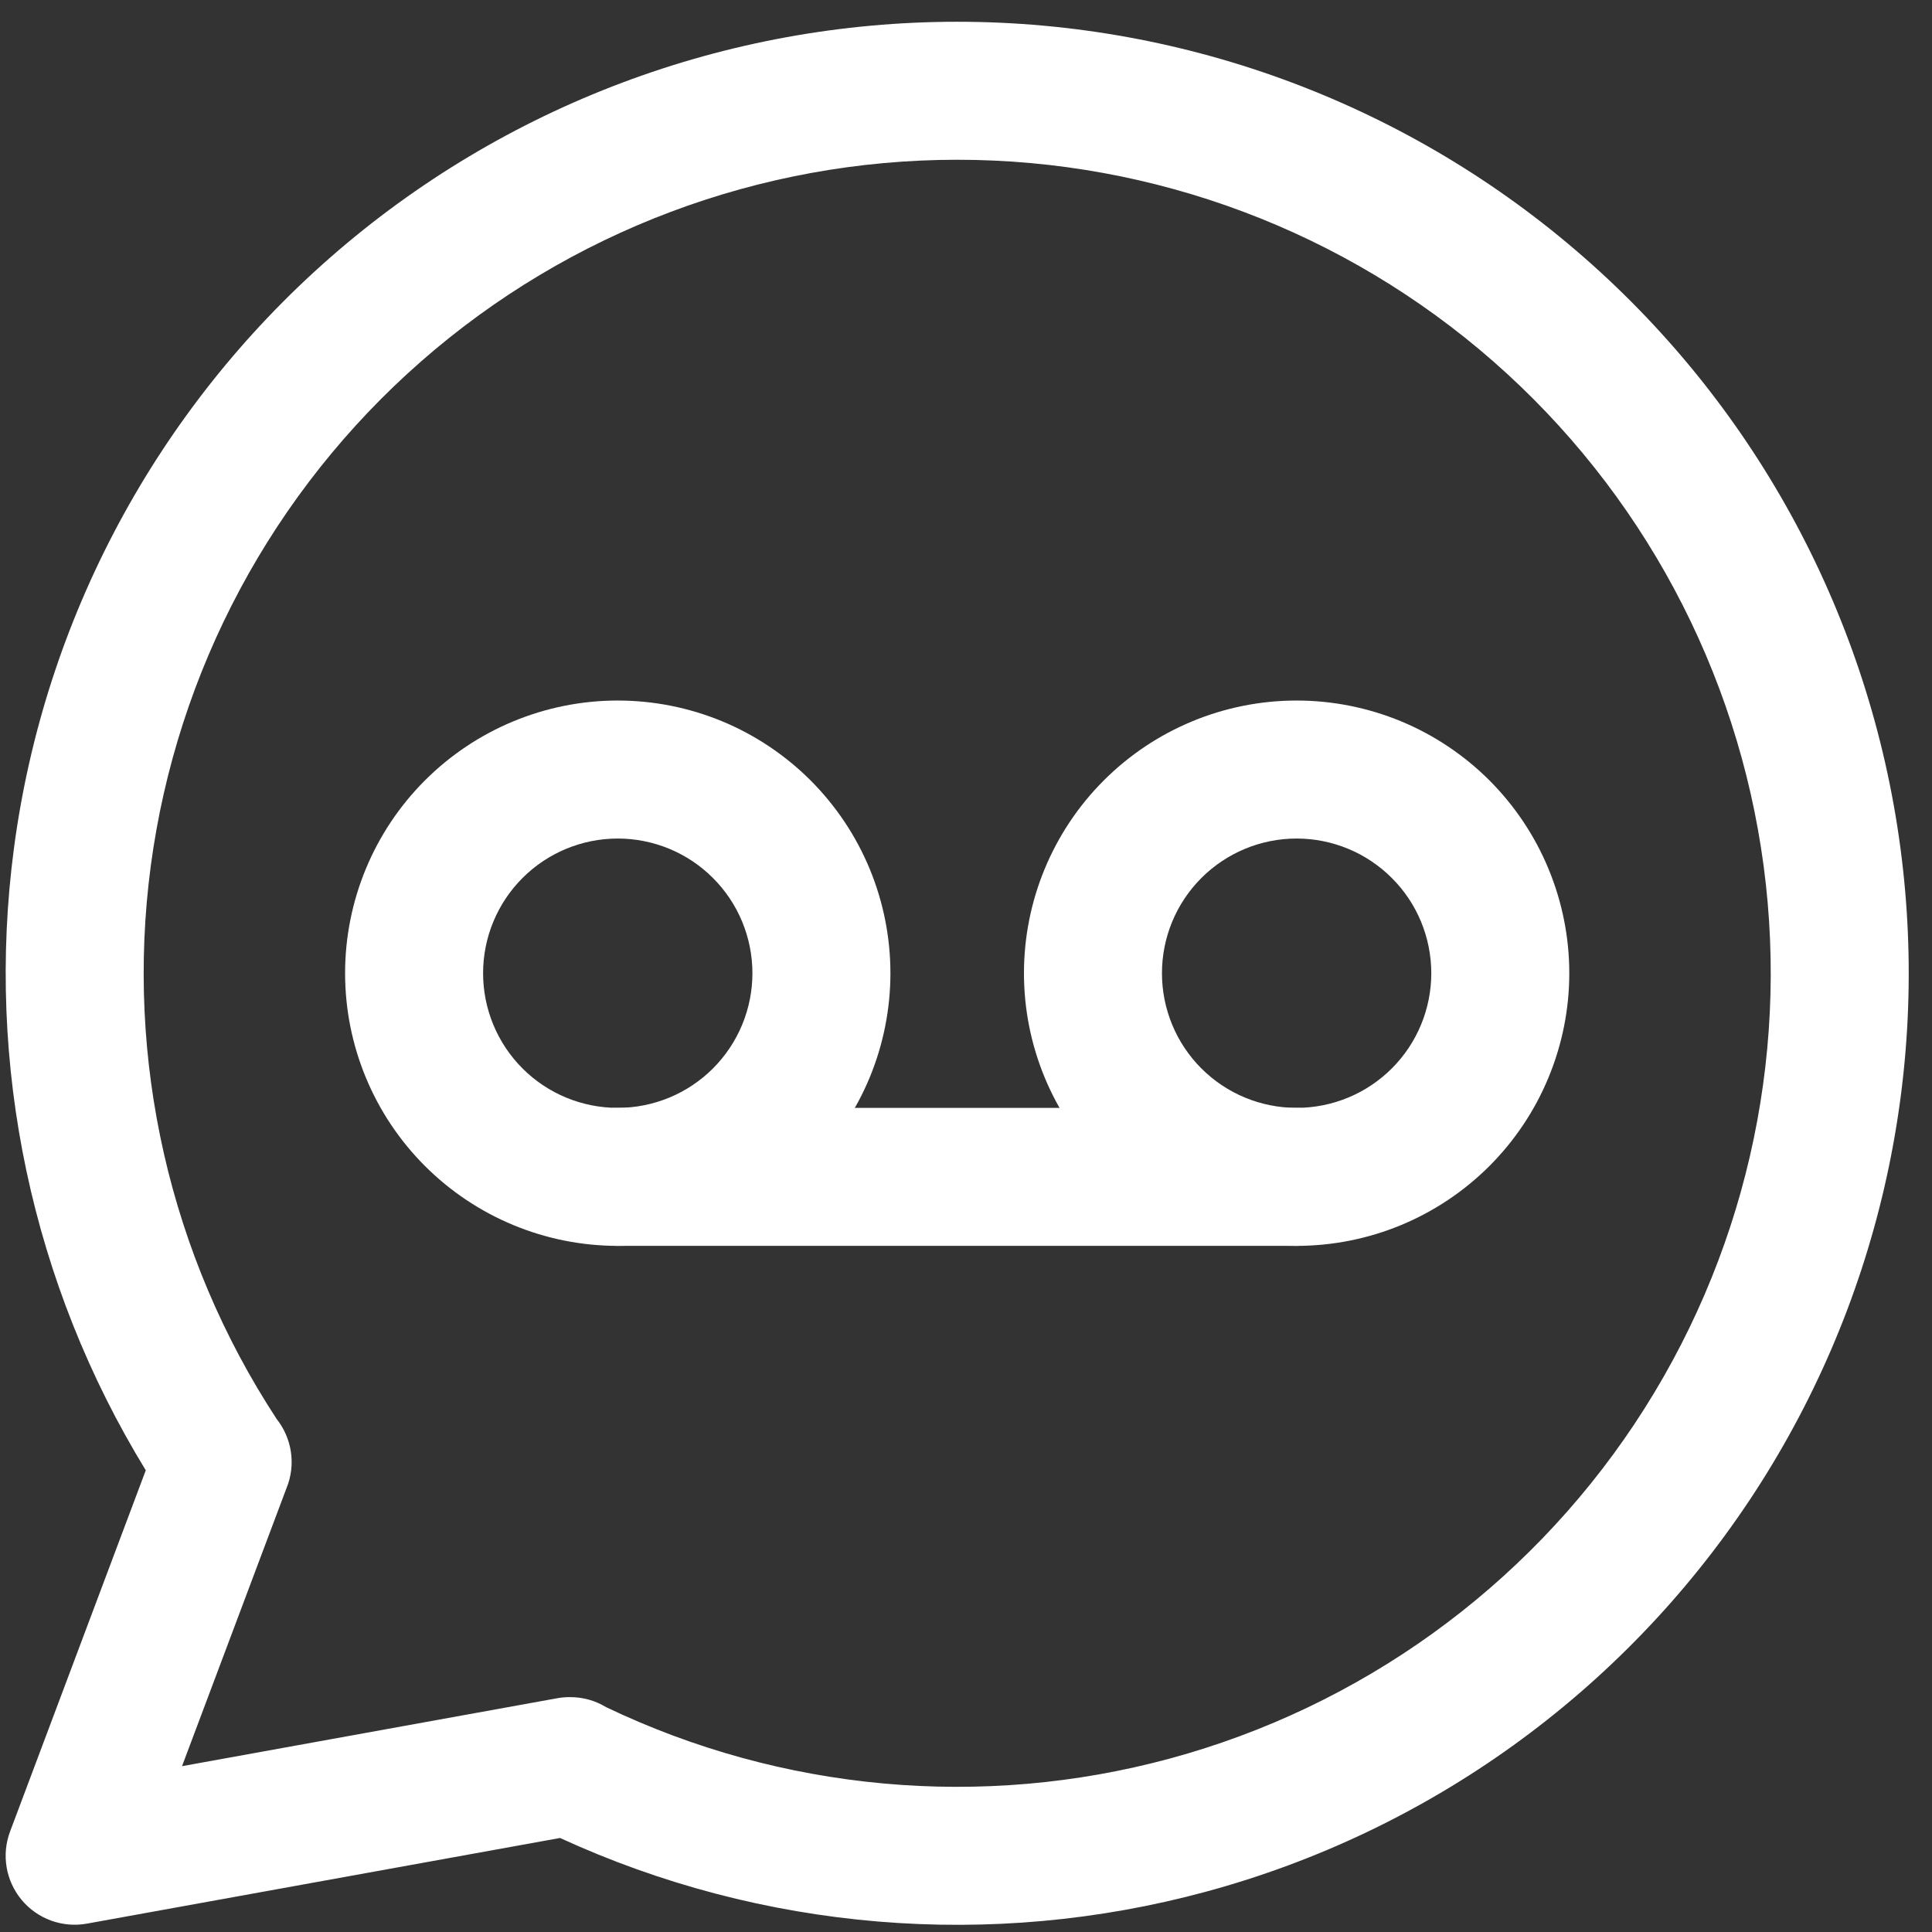 <svg xmlns="http://www.w3.org/2000/svg" width="42" height="42" viewBox="0 0 42 42" fill="none">
  <rect x="0" y="0" width="42" height="42" fill="#333333" stroke="none"/>
  <path fill-rule="evenodd" clip-rule="evenodd" d="M23.996 16.965C25.108 15.854 26.615 15.229 28.187 15.229C28.966 15.229 29.736 15.383 30.456 15.68C31.175 15.978 31.828 16.415 32.379 16.965C32.929 17.516 33.366 18.169 33.663 18.888C33.961 19.607 34.115 20.378 34.115 21.157C34.115 21.935 33.961 22.706 33.663 23.425C33.366 24.144 32.929 24.797 32.379 25.348C31.828 25.898 31.175 26.335 30.456 26.633C29.736 26.931 28.966 27.084 28.187 27.084C26.615 27.084 25.108 26.459 23.996 25.348C22.884 24.236 22.26 22.729 22.26 21.157C22.26 19.585 22.884 18.077 23.996 16.965ZM28.187 18.229C27.411 18.229 26.666 18.538 26.117 19.087C25.568 19.636 25.26 20.38 25.26 21.157C25.26 21.933 25.568 22.678 26.117 23.227C26.666 23.776 27.411 24.084 28.187 24.084C28.572 24.084 28.952 24.008 29.308 23.861C29.663 23.714 29.985 23.498 30.257 23.227C30.529 22.955 30.745 22.632 30.892 22.277C31.039 21.922 31.115 21.541 31.115 21.157C31.115 20.772 31.039 20.392 30.892 20.036C30.745 19.681 30.529 19.358 30.257 19.087C29.985 18.815 29.663 18.599 29.308 18.452C28.952 18.305 28.572 18.229 28.187 18.229Z" fill="#FFFFFF"></path>
  <path fill-rule="evenodd" clip-rule="evenodd" d="M9.238 16.965C10.35 15.854 11.857 15.229 13.429 15.229C14.208 15.229 14.979 15.383 15.698 15.68C16.417 15.978 17.07 16.415 17.621 16.965C18.171 17.516 18.608 18.169 18.906 18.888C19.203 19.607 19.357 20.378 19.357 21.157C19.357 21.935 19.203 22.706 18.906 23.425C18.608 24.144 18.171 24.797 17.621 25.348C17.07 25.898 16.417 26.335 15.698 26.633C14.979 26.931 14.208 27.084 13.429 27.084C11.857 27.084 10.35 26.459 9.238 25.348C8.126 24.236 7.502 22.729 7.502 21.157C7.502 19.585 8.126 18.077 9.238 16.965ZM13.429 18.229C12.653 18.229 11.908 18.538 11.359 19.087C10.81 19.636 10.502 20.38 10.502 21.157C10.502 21.933 10.81 22.678 11.359 23.227C11.908 23.776 12.653 24.084 13.429 24.084C13.814 24.084 14.194 24.008 14.55 23.861C14.905 23.714 15.228 23.498 15.499 23.227C15.771 22.955 15.987 22.632 16.134 22.277C16.281 21.922 16.357 21.541 16.357 21.157C16.357 20.772 16.281 20.392 16.134 20.036C15.987 19.681 15.771 19.358 15.499 19.087C15.228 18.815 14.905 18.599 14.55 18.452C14.194 18.305 13.814 18.229 13.429 18.229Z" fill="#FFFFFF"></path>
  <path fill-rule="evenodd" clip-rule="evenodd" d="M11.929 25.584C11.929 24.756 12.601 24.084 13.429 24.084H28.187C29.016 24.084 29.687 24.756 29.687 25.584C29.687 26.413 29.016 27.084 28.187 27.084H13.429C12.601 27.084 11.929 26.413 11.929 25.584Z" fill="#FFFFFF"></path>
  <path fill-rule="evenodd" clip-rule="evenodd" d="M20.806 0.473C25.82 0.472 30.663 2.293 34.435 5.596C38.208 8.898 40.652 13.459 41.313 18.429C41.975 23.399 40.809 28.44 38.032 32.615C35.255 36.789 31.057 39.813 26.217 41.124C21.539 42.392 16.57 41.975 12.175 39.956L1.89 41.818C1.359 41.914 0.817 41.718 0.471 41.303C0.125 40.888 0.029 40.32 0.219 39.815L3.169 31.963C0.694 27.923 -0.322 23.147 0.304 18.434C0.964 13.464 3.407 8.903 7.178 5.599C10.949 2.295 15.792 0.474 20.806 0.473ZM6.227 32.354L3.957 38.395L12.114 36.918C12.203 36.902 12.292 36.894 12.382 36.894H12.396C12.681 36.894 12.947 36.973 13.174 37.111C16.993 38.939 21.343 39.337 25.433 38.229C29.57 37.108 33.16 34.523 35.534 30.953C37.908 27.384 38.905 23.074 38.34 18.825C37.774 14.576 35.684 10.677 32.459 7.853C29.234 5.029 25.093 3.472 20.806 3.473C16.52 3.474 12.379 5.031 9.155 7.856C5.931 10.681 3.842 14.58 3.277 18.83C2.719 23.035 3.691 27.3 6.013 30.846C6.344 31.262 6.44 31.839 6.227 32.354Z" fill="#FFFFFF"></path>
</svg>